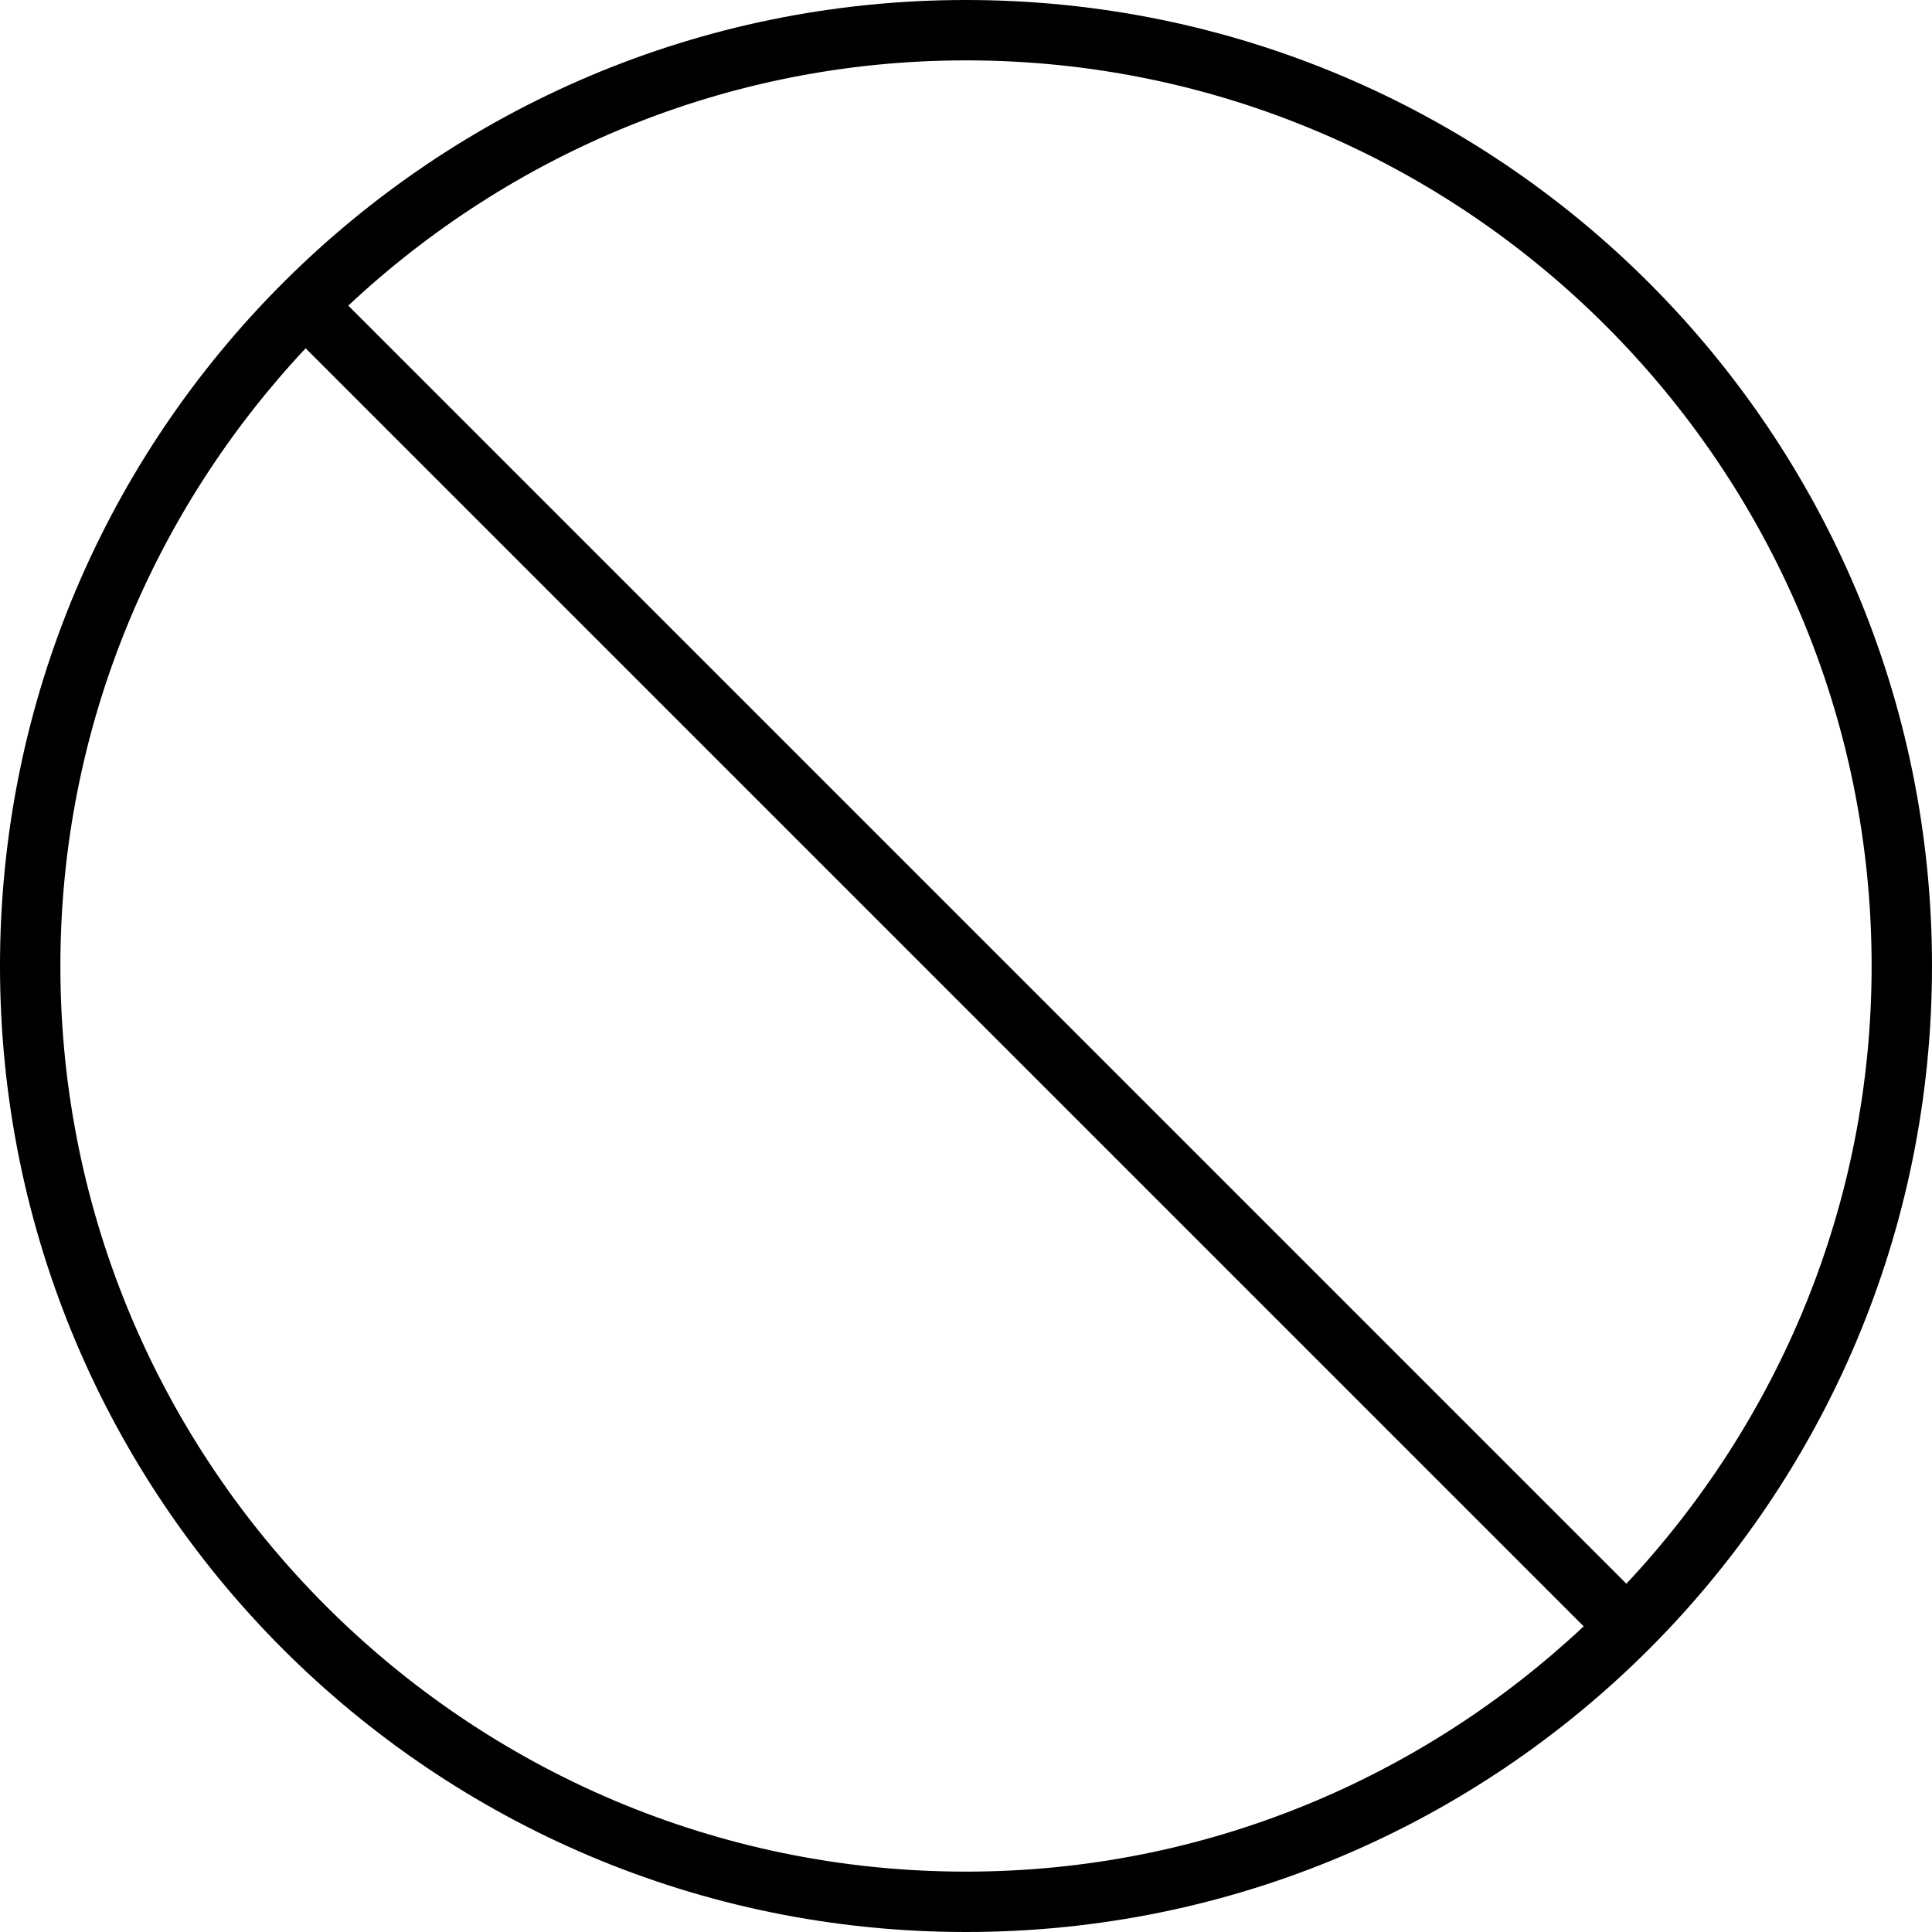 <svg xmlns="http://www.w3.org/2000/svg" viewBox="0 0 512 512"><!--! Font Awesome Pro 6.0.0-alpha3 by @fontawesome - https://fontawesome.com License - https://fontawesome.com/license (Commercial License) --><path d="M256 0C114.6 0 0 114.6 0 256s114.6 256 256 256s256-114.6 256-256S397.4 0 256 0zM496 256c0 63.29-24.81 120.8-64.99 163.7L92.3 80.99C135.2 40.81 192.7 16 256 16C388.3 16 496 123.7 496 256zM16 256c0-63.29 24.81-120.8 64.99-163.7l338.7 338.7C376.8 471.2 319.3 496 256 496C123.7 496 16 388.3 16 256z"/></svg>